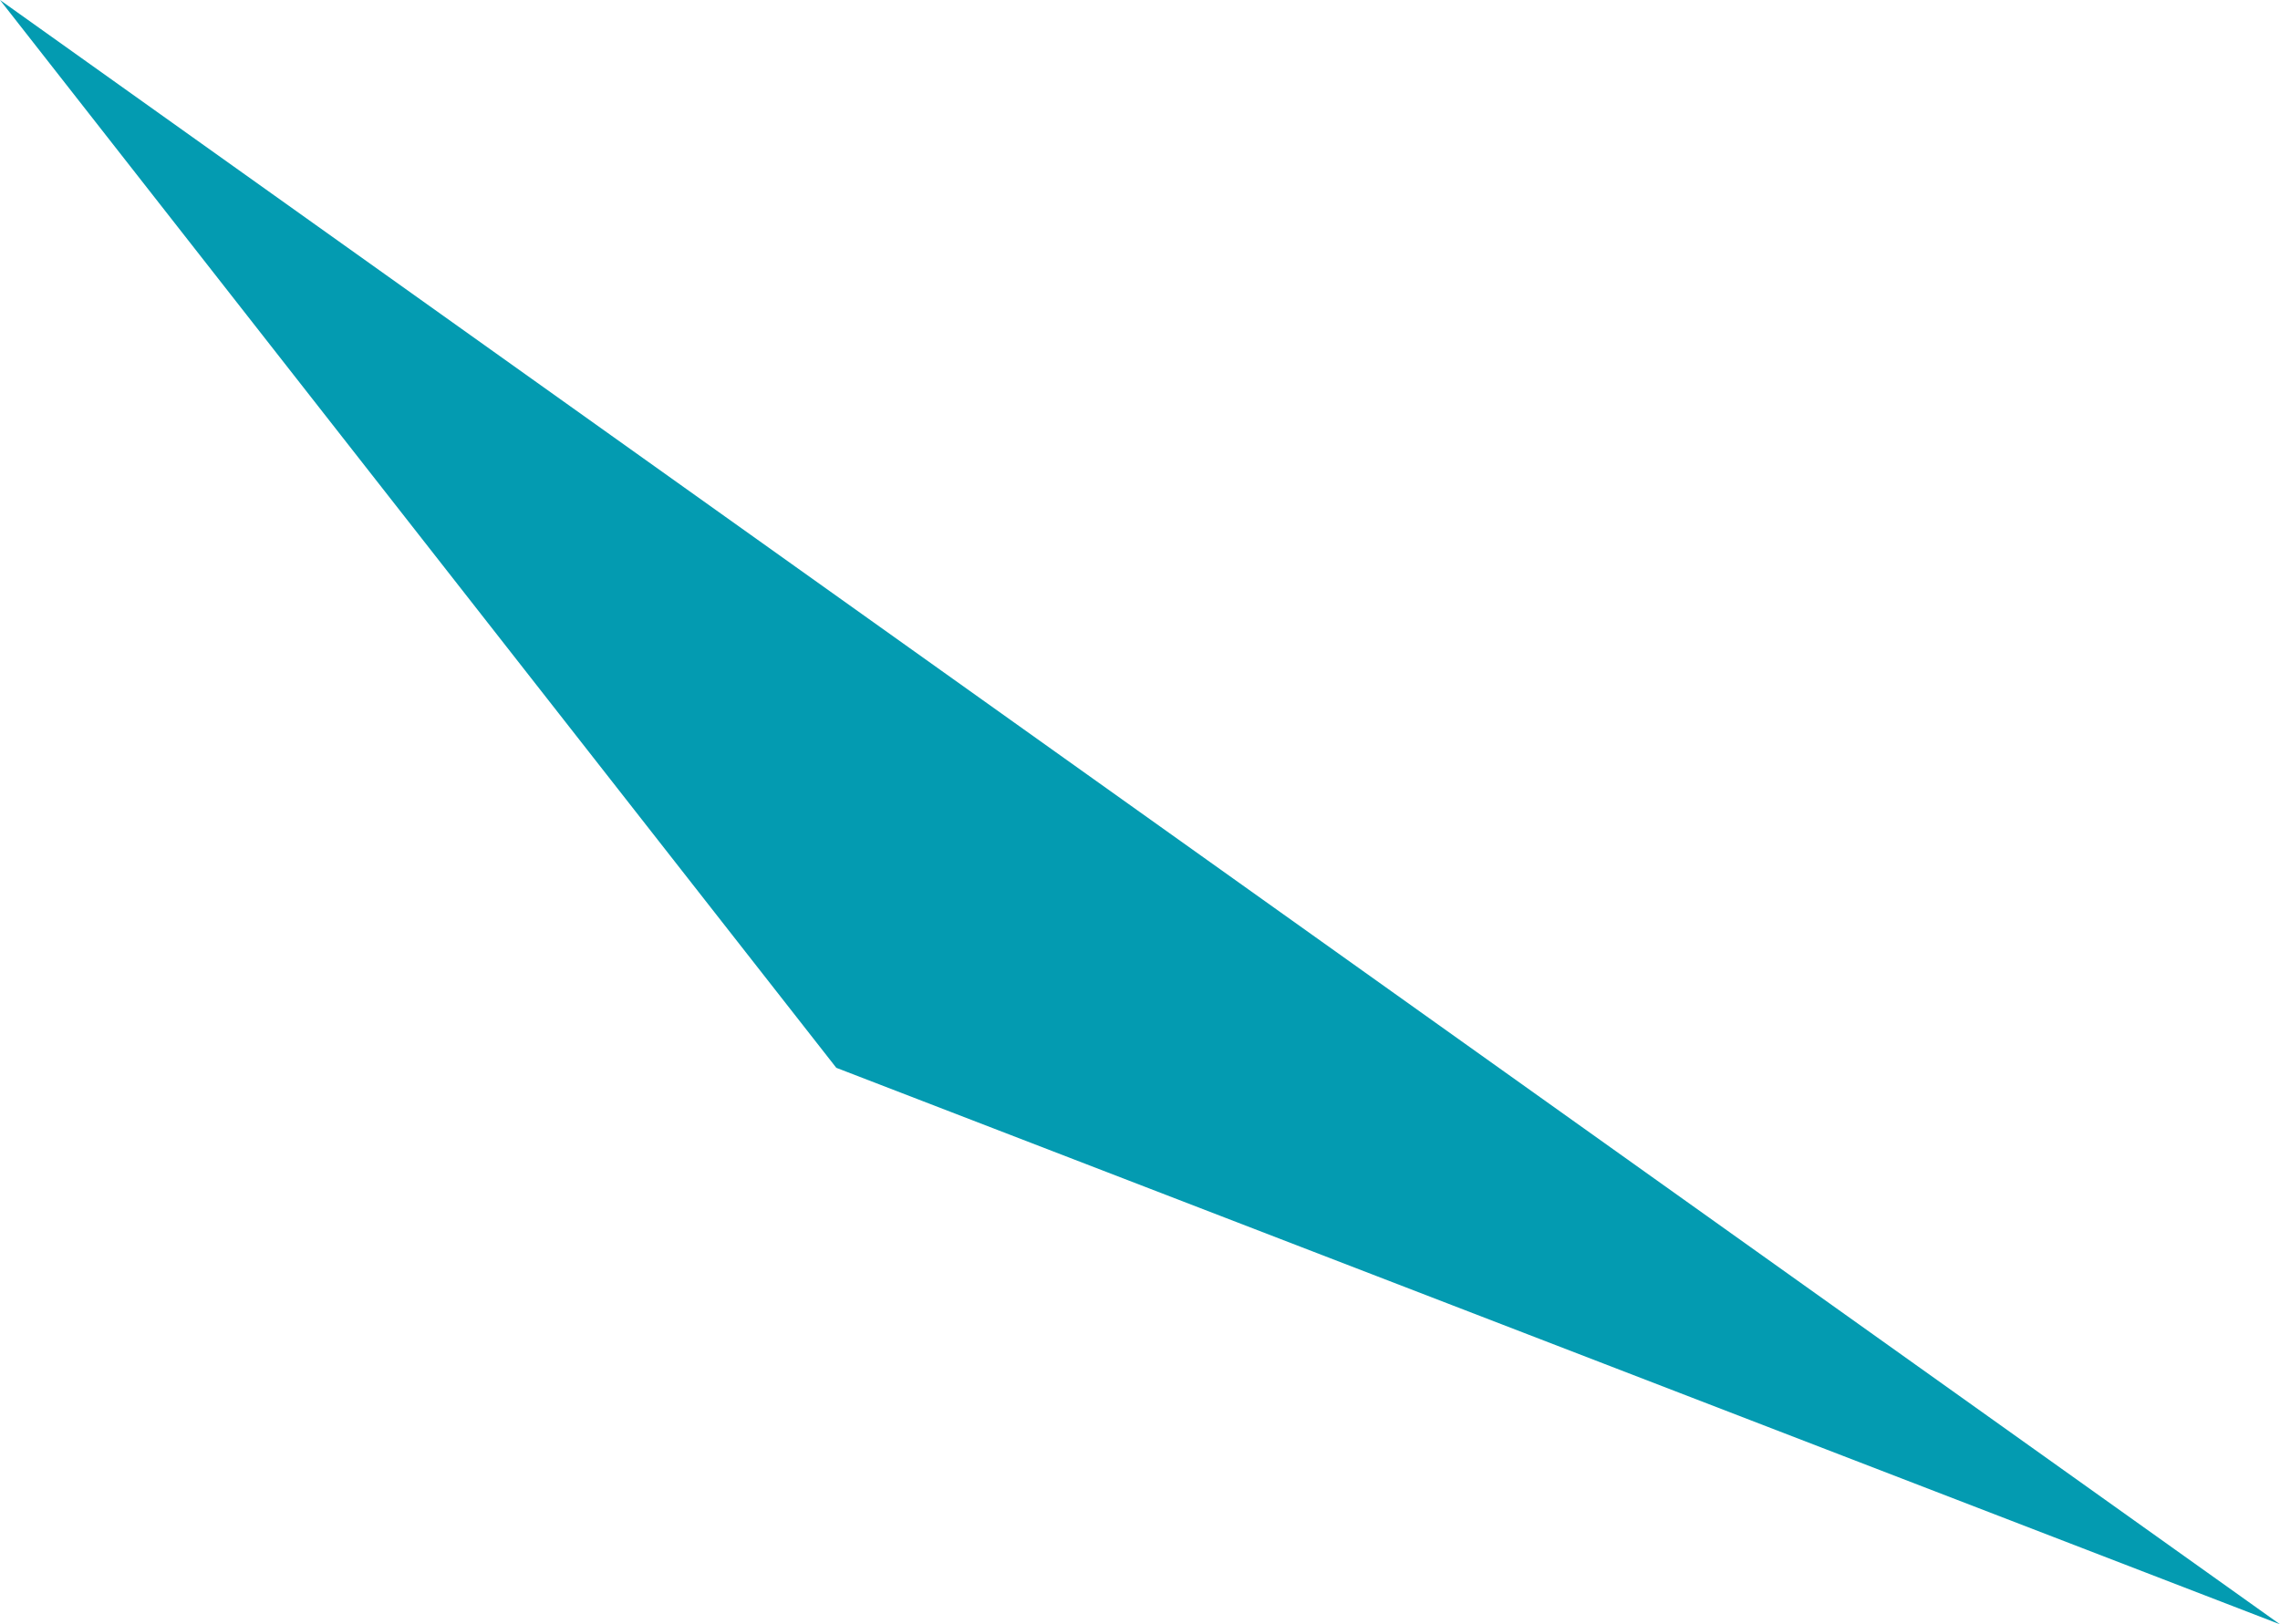 <svg xmlns="http://www.w3.org/2000/svg" width="136.513" height="97.272" viewBox="0 0 136.513 97.272">
  <path id="Path_944" data-name="Path 944" d="M1006.621,413.14l86.44,33.326L956.548,349.195Z" transform="translate(-956.548 -349.195)" fill="#039bb1"/>
</svg>
